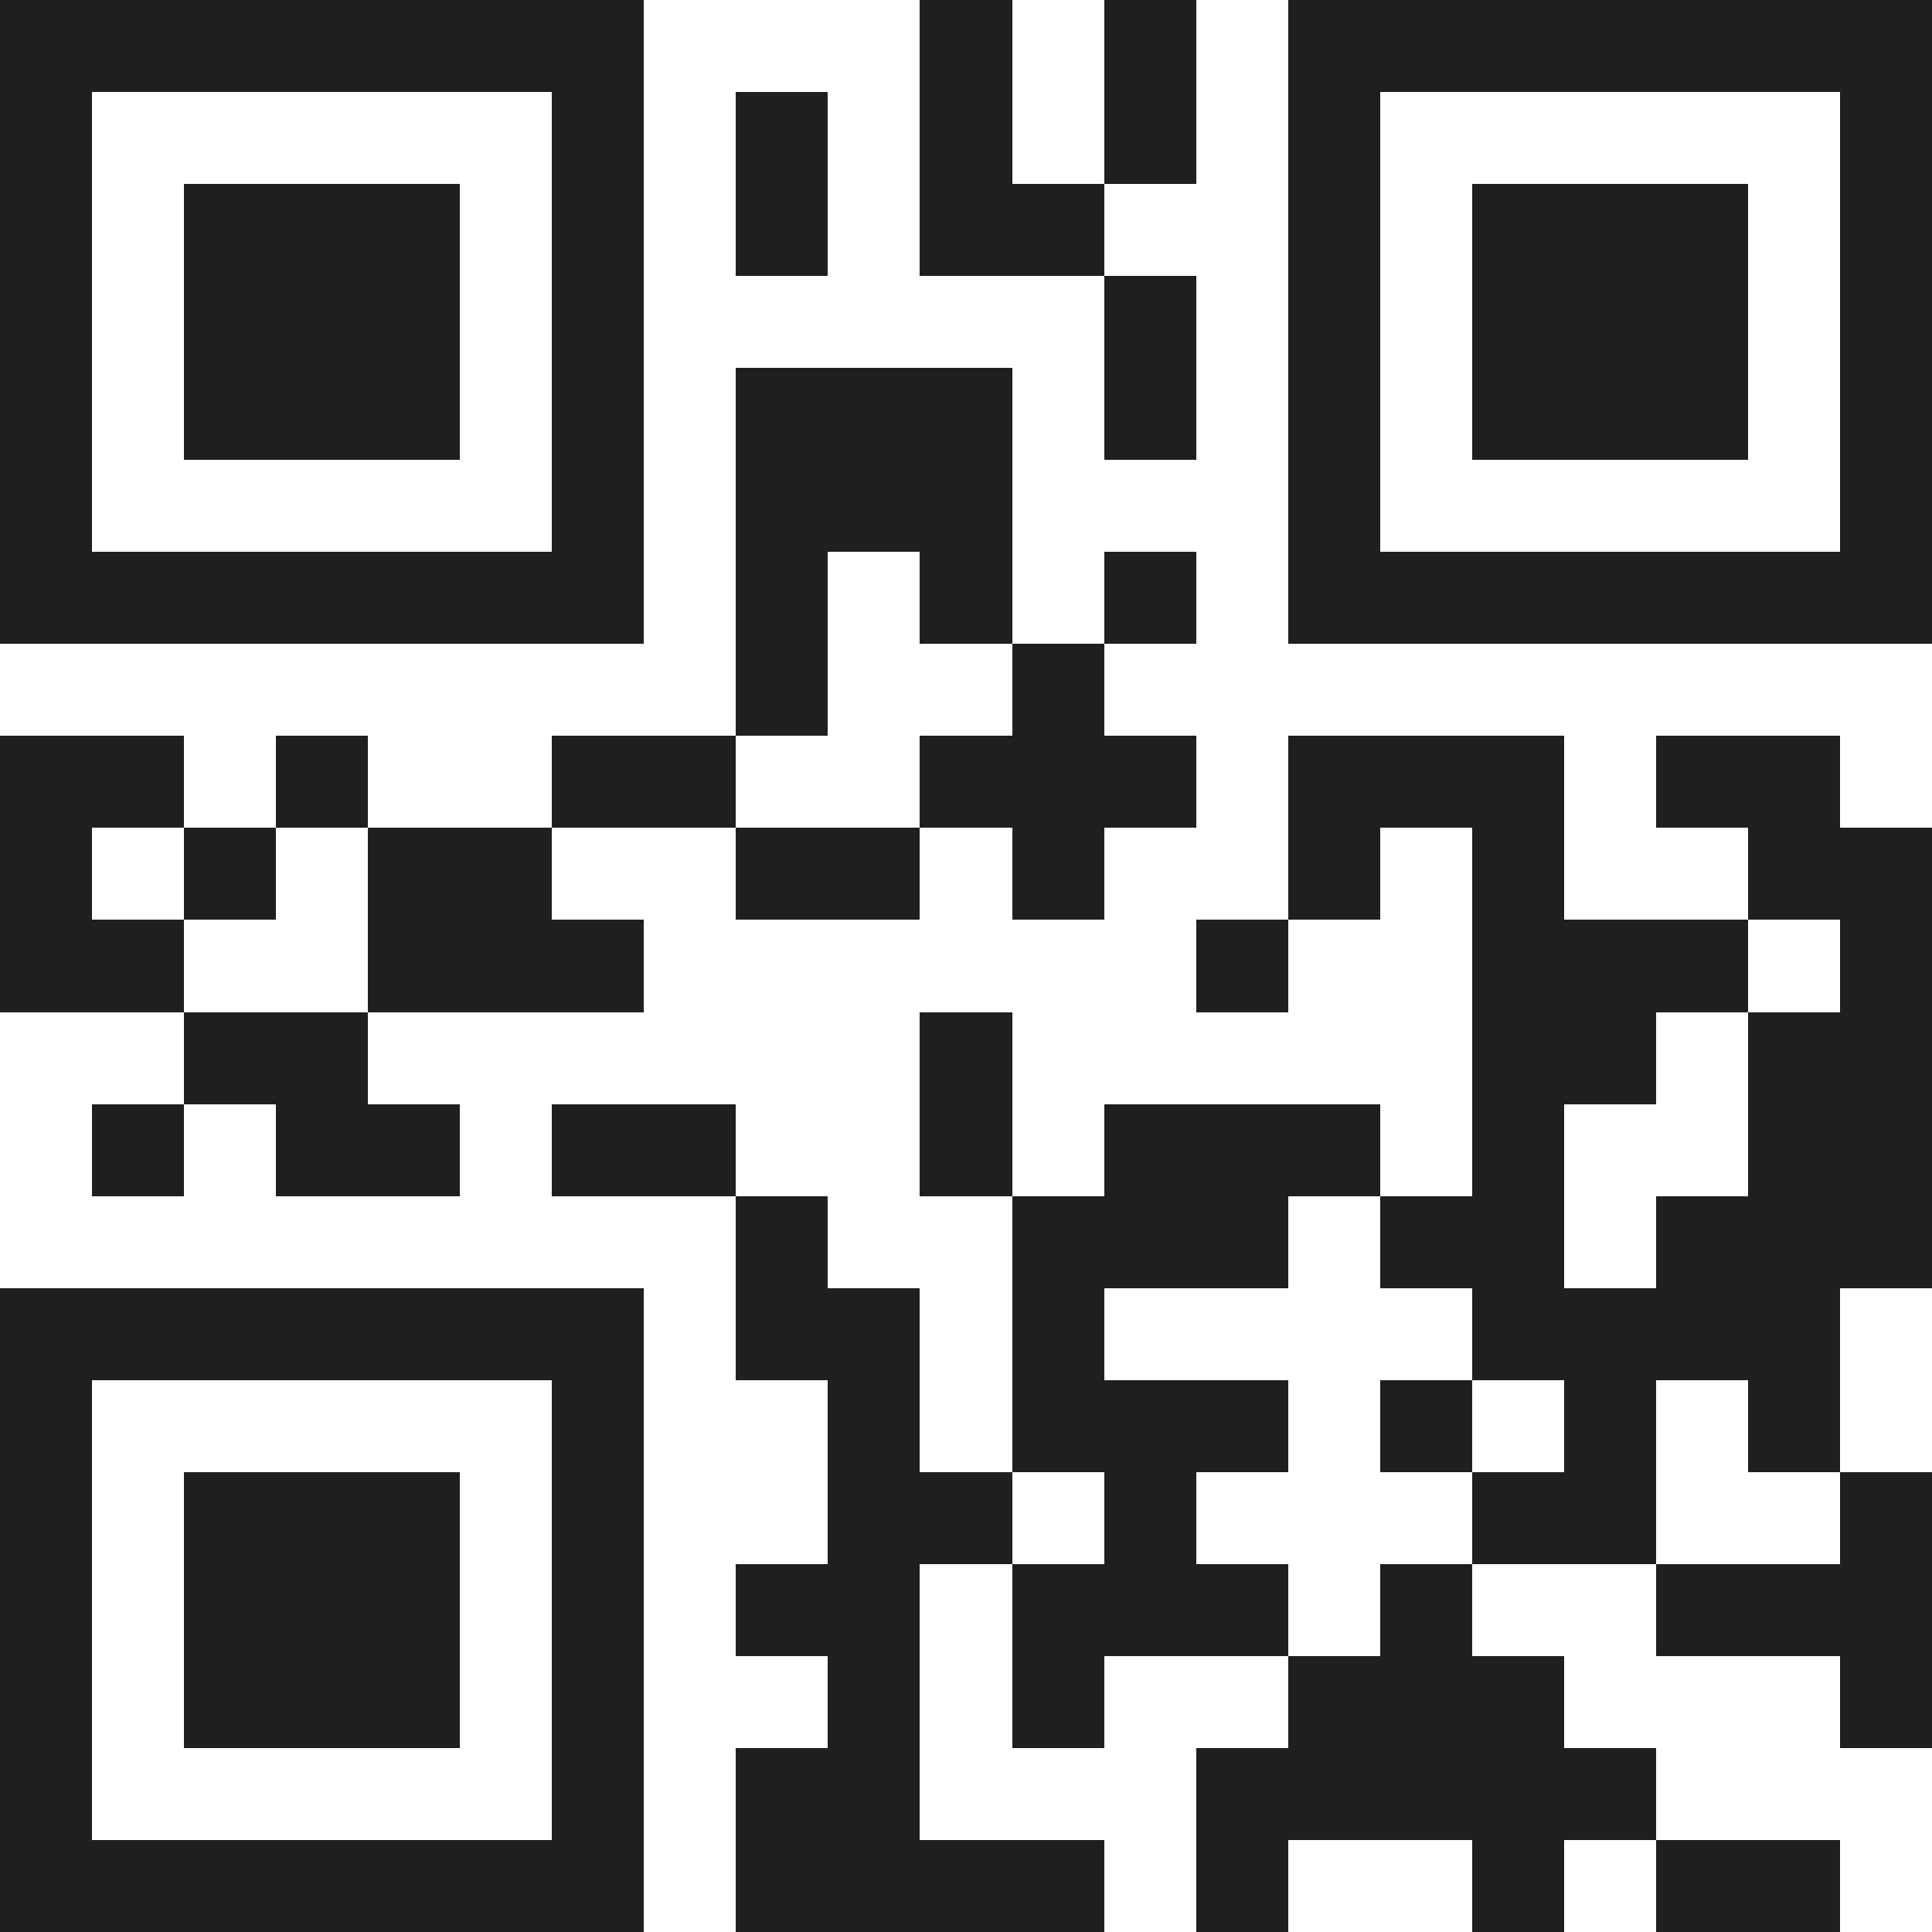 <svg xmlns="http://www.w3.org/2000/svg" viewBox="0 0 21 21" shape-rendering="crispEdges"><path fill="#ffffff" d="M0 0h21v21H0z"/><path stroke="#1f1f1f" d="M0 0.5h7m3 0h1m1 0h1m1 0h7M0 1.5h1m5 0h1m1 0h1m1 0h1m1 0h1m1 0h1m5 0h1M0 2.5h1m1 0h3m1 0h1m1 0h1m1 0h2m2 0h1m1 0h3m1 0h1M0 3.5h1m1 0h3m1 0h1m5 0h1m1 0h1m1 0h3m1 0h1M0 4.5h1m1 0h3m1 0h1m1 0h3m1 0h1m1 0h1m1 0h3m1 0h1M0 5.5h1m5 0h1m1 0h3m3 0h1m5 0h1M0 6.5h7m1 0h1m1 0h1m1 0h1m1 0h7M8 7.5h1m2 0h1M0 8.5h2m1 0h1m2 0h2m2 0h3m1 0h3m1 0h2M0 9.5h1m1 0h1m1 0h2m2 0h2m1 0h1m2 0h1m1 0h1m2 0h2M0 10.5h2m2 0h3m6 0h1m2 0h3m1 0h1M2 11.5h2m6 0h1m5 0h2m1 0h2M1 12.5h1m1 0h2m1 0h2m2 0h1m1 0h3m1 0h1m2 0h2M8 13.5h1m2 0h3m1 0h2m1 0h3M0 14.5h7m1 0h2m1 0h1m4 0h4M0 15.5h1m5 0h1m2 0h1m1 0h3m1 0h1m1 0h1m1 0h1M0 16.5h1m1 0h3m1 0h1m2 0h2m1 0h1m3 0h2m2 0h1M0 17.5h1m1 0h3m1 0h1m1 0h2m1 0h3m1 0h1m2 0h3M0 18.5h1m1 0h3m1 0h1m2 0h1m1 0h1m2 0h3m3 0h1M0 19.5h1m5 0h1m1 0h2m3 0h5M0 20.5h7m1 0h4m1 0h1m2 0h1m1 0h2"/></svg>
